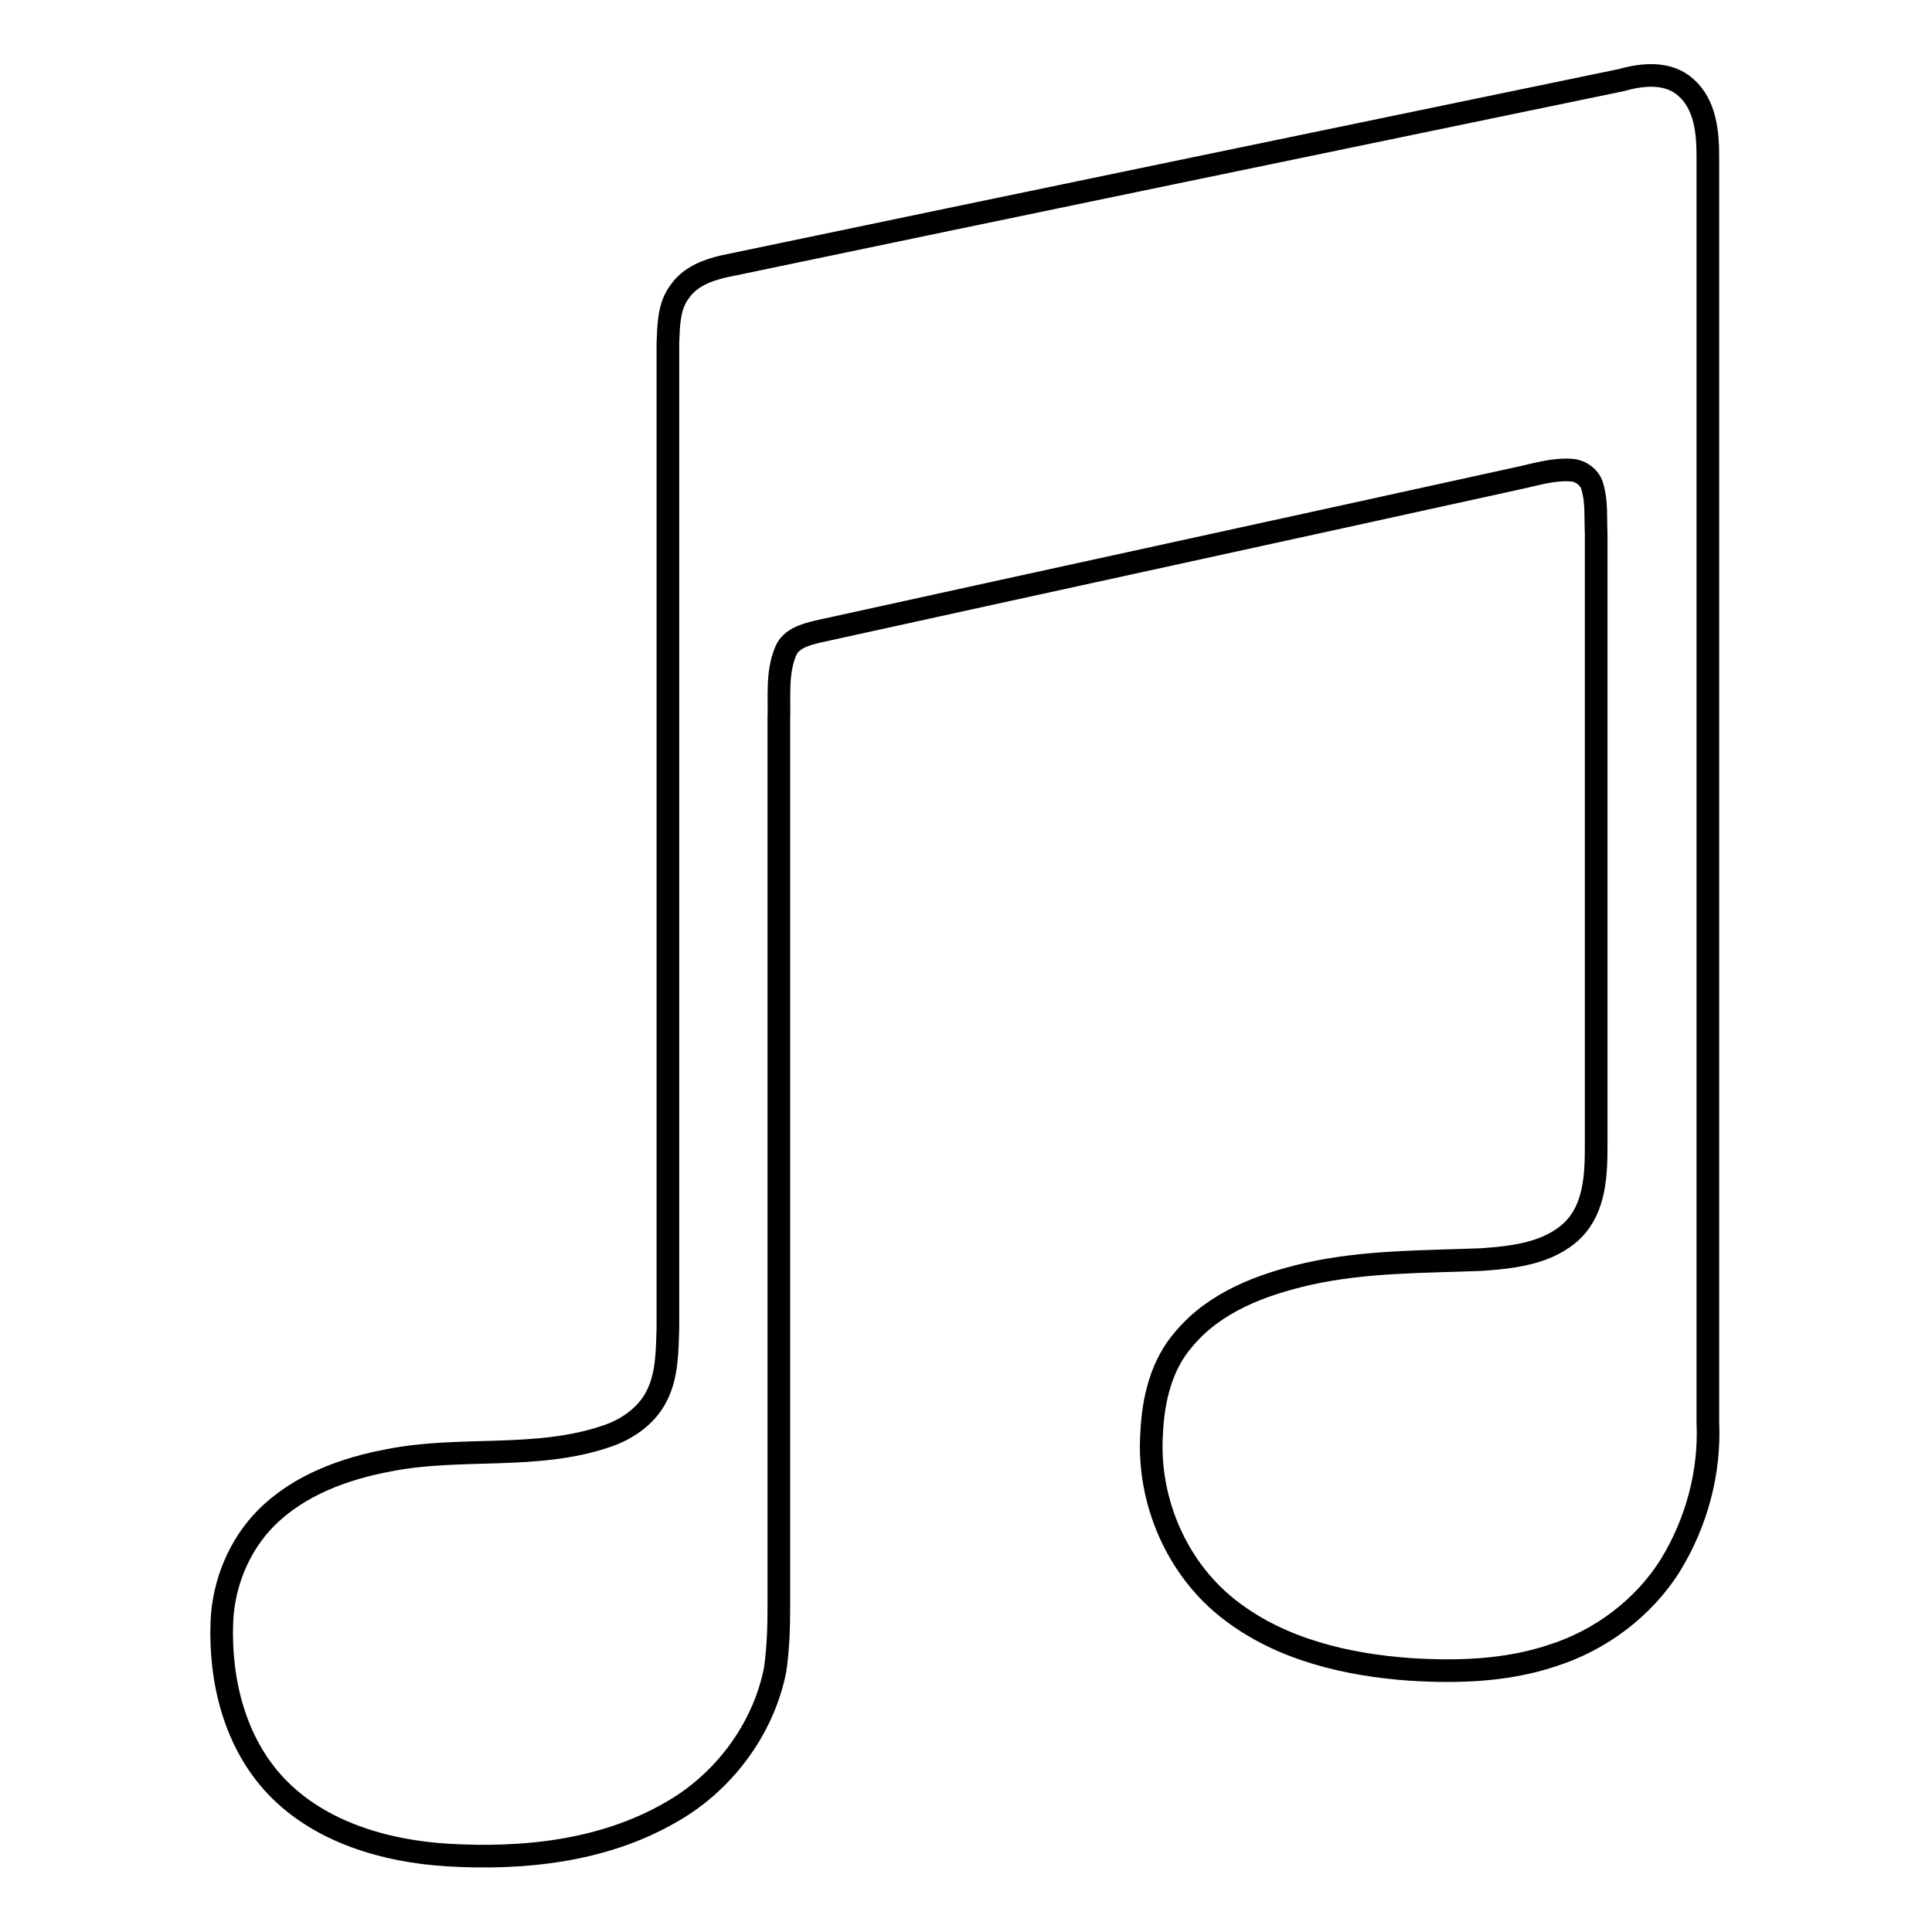 <?xml version="1.0" encoding="utf-8"?>
<!-- Svg Vector Icons : http://www.onlinewebfonts.com/icon -->
<!DOCTYPE svg PUBLIC "-//W3C//DTD SVG 1.1//EN" "http://www.w3.org/Graphics/SVG/1.1/DTD/svg11.dtd">
<svg version="1.1" xmlns="http://www.w3.org/2000/svg" xmlns:xlink="http://www.w3.org/1999/xlink" x="0px" y="0px" viewBox="0 0 256 256" enable-background="new 0 0 256 256" xml:space="preserve">
<g><g><path stroke-width="3" fill-opacity="0" stroke="#000000"  d="M214.9,10.6c2.8-0.8,6.2-1.1,8.5,1c2.6,2.3,2.9,6,2.9,9.2c0,55.9,0,111.8,0,167.7c0.3,6.6-1.5,13.2-4.9,18.8c-3.6,5.8-9.4,10.1-15.8,12.1c-6,2-12.5,2.2-18.8,1.8c-8.3-0.6-16.9-2.6-23.6-7.7c-7.2-5.4-11.2-14.6-10.6-23.6c0.2-4.5,1.3-9.1,4.3-12.5c4.1-4.9,10.3-7.2,16.4-8.6c7.6-1.7,15.3-1.6,23-1.9c4.2-0.3,8.9-0.8,12.1-3.9c2.9-2.9,3.1-7.2,3.1-11.1c0-27.1,0-54.1,0-81.2c-0.1-2.1,0.1-4.2-0.5-6.2c-0.3-1.2-1.5-2.1-2.7-2.2c-2.5-0.2-4.9,0.6-7.3,1.1c-30.9,6.8-61.8,13.5-92.7,20.3c-1.6,0.4-3.5,0.9-4.2,2.6c-1.2,2.9-0.8,6-0.9,9c0,39.2,0,78.5,0,117.7c0,2.8-0.1,5.6-0.5,8.3c-1.6,8-7,15.1-14.1,19c-8.8,5-19.3,6.1-29.3,5.5c-8.2-0.5-16.9-3-22.7-9.1c-5.5-5.8-7.5-14-7.2-21.8c0.2-5.1,2.3-10.2,5.9-13.8c4.3-4.3,10.3-6.5,16.2-7.6c9.5-1.9,19.6,0,28.9-3.2c2.7-0.9,5.3-2.7,6.6-5.3c1.4-2.7,1.4-5.9,1.5-8.9c0-43.6,0-87.1,0-130.7c0.1-2.3,0.1-4.9,1.6-6.8c1.3-1.9,3.6-2.8,5.8-3.3C135.6,27,175.3,18.8,214.9,10.6z"/></g></g>
</svg>